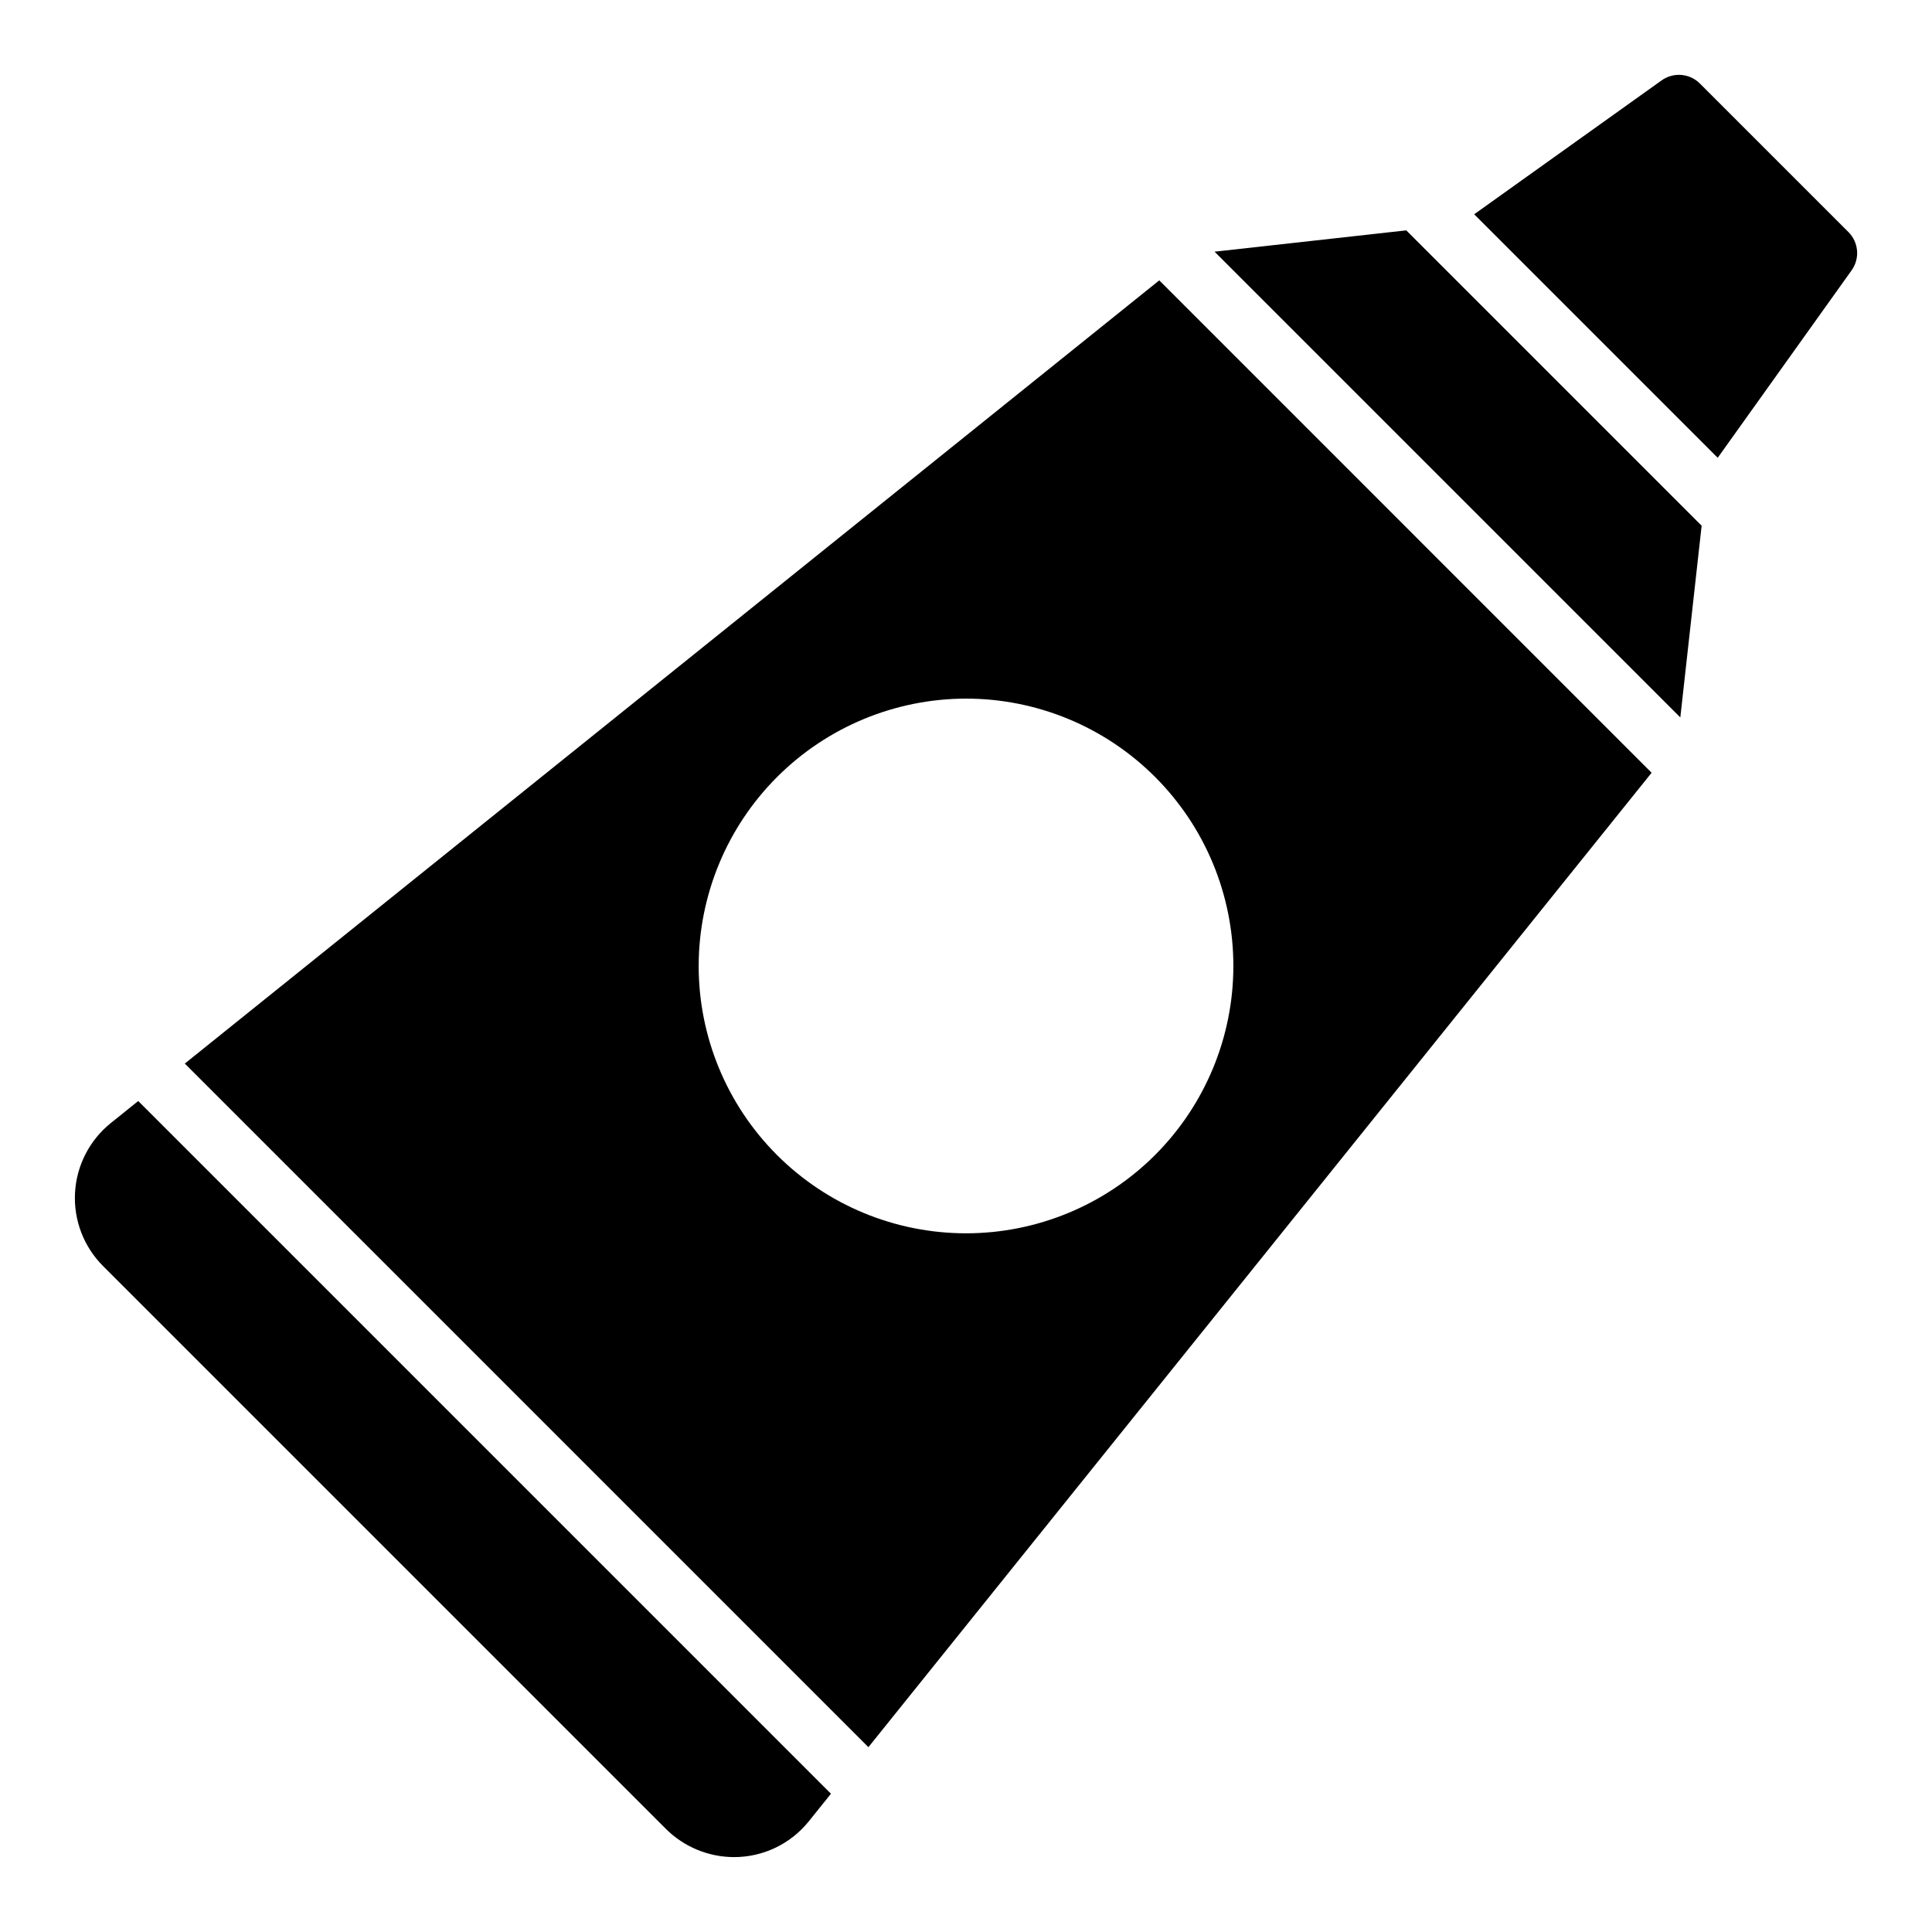 <?xml version="1.0" encoding="UTF-8"?>
<!-- The Best Svg Icon site in the world: iconSvg.co, Visit us! https://iconsvg.co -->
<svg fill="#000000" width="800px" height="800px" version="1.1" viewBox="144 144 512 512" xmlns="http://www.w3.org/2000/svg">
 <path d="m516.68 205.05 78.27 78.27-5.648 50.809-123.43-123.43zm82.531 60.27 35.484-49.68h0.004c2.234-3.133 1.879-7.418-0.844-10.141l-39.359-39.359c-2.719-2.719-7.008-3.074-10.141-0.844l-49.68 35.488zm-418.58 170.46-7.266 5.84c-5.644 4.539-9.094 11.262-9.484 18.492-0.391 7.231 2.309 14.285 7.43 19.406l149.16 149.16 0.004 0.004c4.789 4.766 11.266 7.449 18.023 7.469 7.727 0.016 15.043-3.488 19.871-9.523l5.84-7.266zm12.344-9.922 258.24-207.56 130.48 130.49-207.56 258.23zm136.18-25.867c0 18.789 7.465 36.809 20.754 50.098 13.285 13.285 31.305 20.75 50.098 20.75 18.789 0 36.809-7.465 50.098-20.75 13.285-13.289 20.75-31.309 20.75-50.098 0-18.793-7.465-36.812-20.75-50.098-13.289-13.289-31.309-20.754-50.098-20.754-18.785 0.023-36.793 7.496-50.074 20.777s-20.754 31.289-20.777 50.074z"/>
</svg>